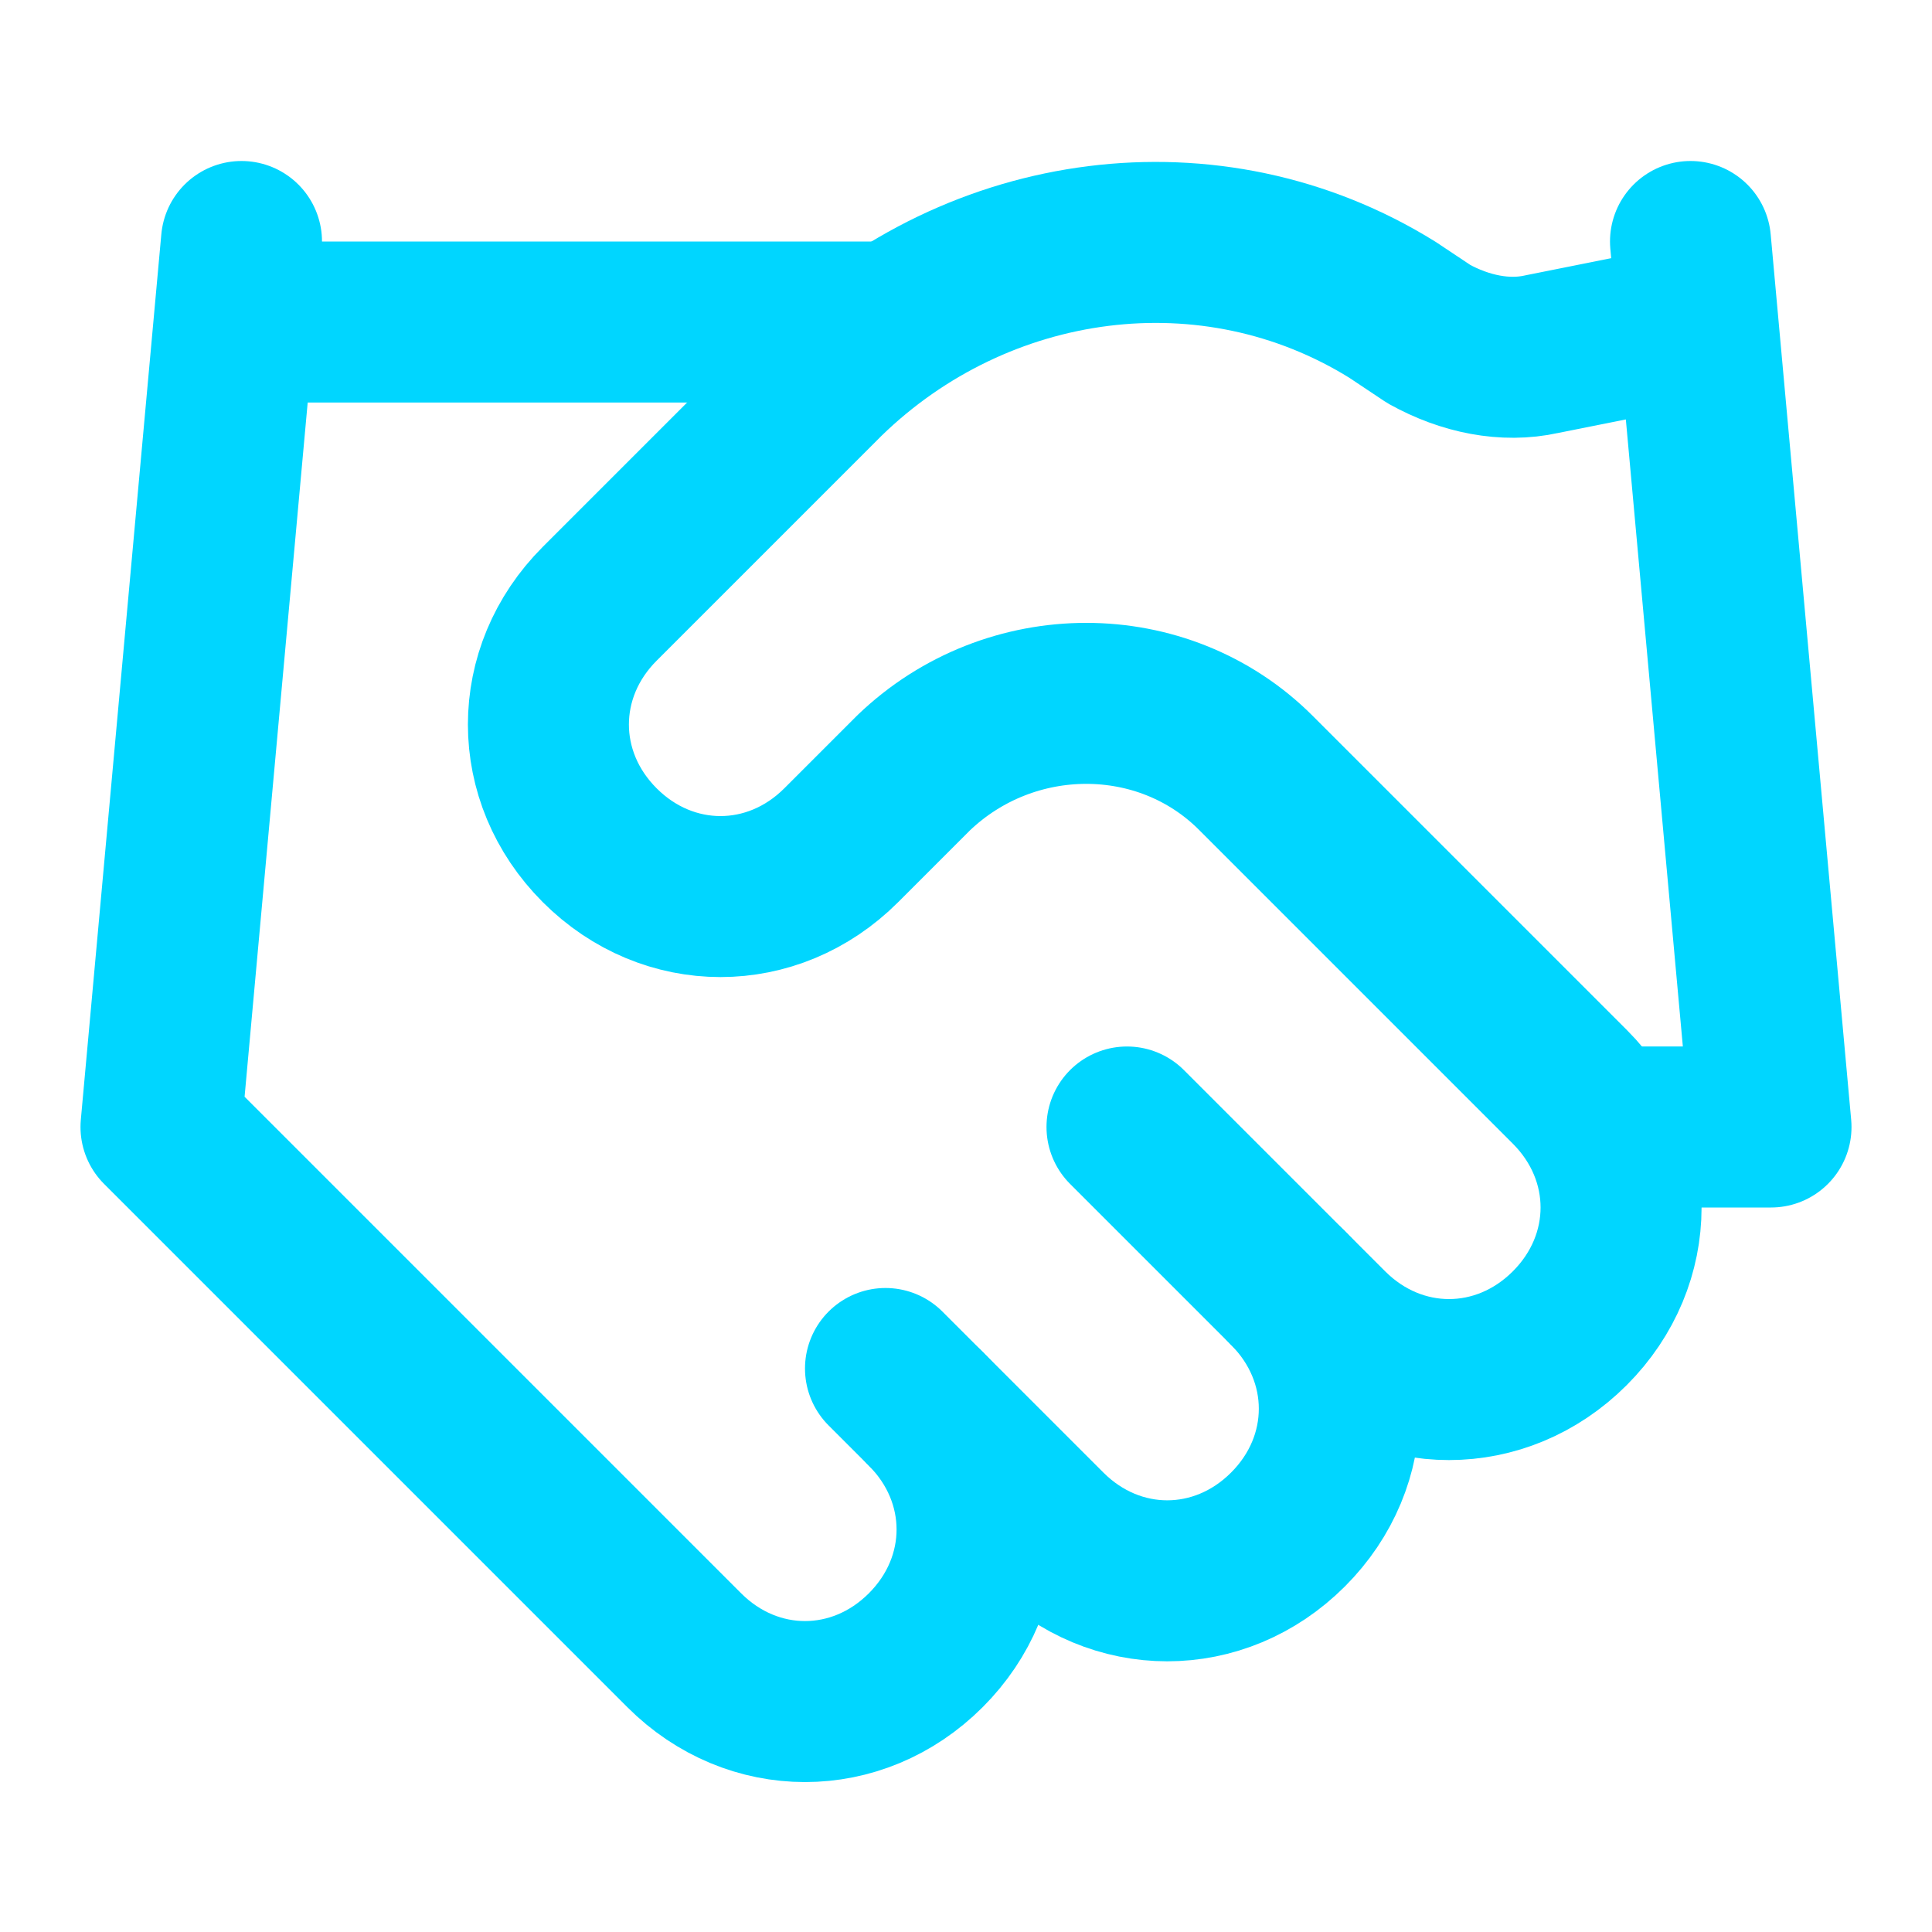 <?xml version="1.0" encoding="UTF-8"?>
<svg id="Ebene_1" xmlns="http://www.w3.org/2000/svg" version="1.1" viewBox="0 0 48 48">
  <!-- Generator: Adobe Illustrator 29.8.3, SVG Export Plug-In . SVG Version: 2.1.1 Build 3)  -->
  <defs>
    <style>
      .st0 {
        fill: none;
        stroke: #00d6ff;
        stroke-linecap: round;
        stroke-linejoin: round;
        stroke-width: 4px;
      }
    </style>
  </defs>
  <path class="st0" d="M22,34l4,4c1.7,1.7,4.3,1.7,6,0,1.7-1.7,1.7-4.3,0-6"/>
  <path class="st0" d="M28,28l5,5c1.7,1.7,4.3,1.7,6,0,1.7-1.7,1.7-4.3,0-6l-7.8-7.8c-2.3-2.3-6.1-2.3-8.5,0l-1.8,1.8c-1.7,1.7-4.3,1.7-6,0-1.7-1.7-1.7-4.3,0-6l5.6-5.6c3.8-3.7,9.6-4.5,14.1-1.7l.9.6c.9.5,1.9.7,2.8.5l3.5-.7"/>
  <path class="st0" d="M42,6l2,22h-4"/>
  <path class="st0" d="M6,6l-2,22,13,13c1.7,1.7,4.3,1.7,6,0s1.7-4.3,0-6"/>
  <path class="st0" d="M6,8h16"/>
</svg>